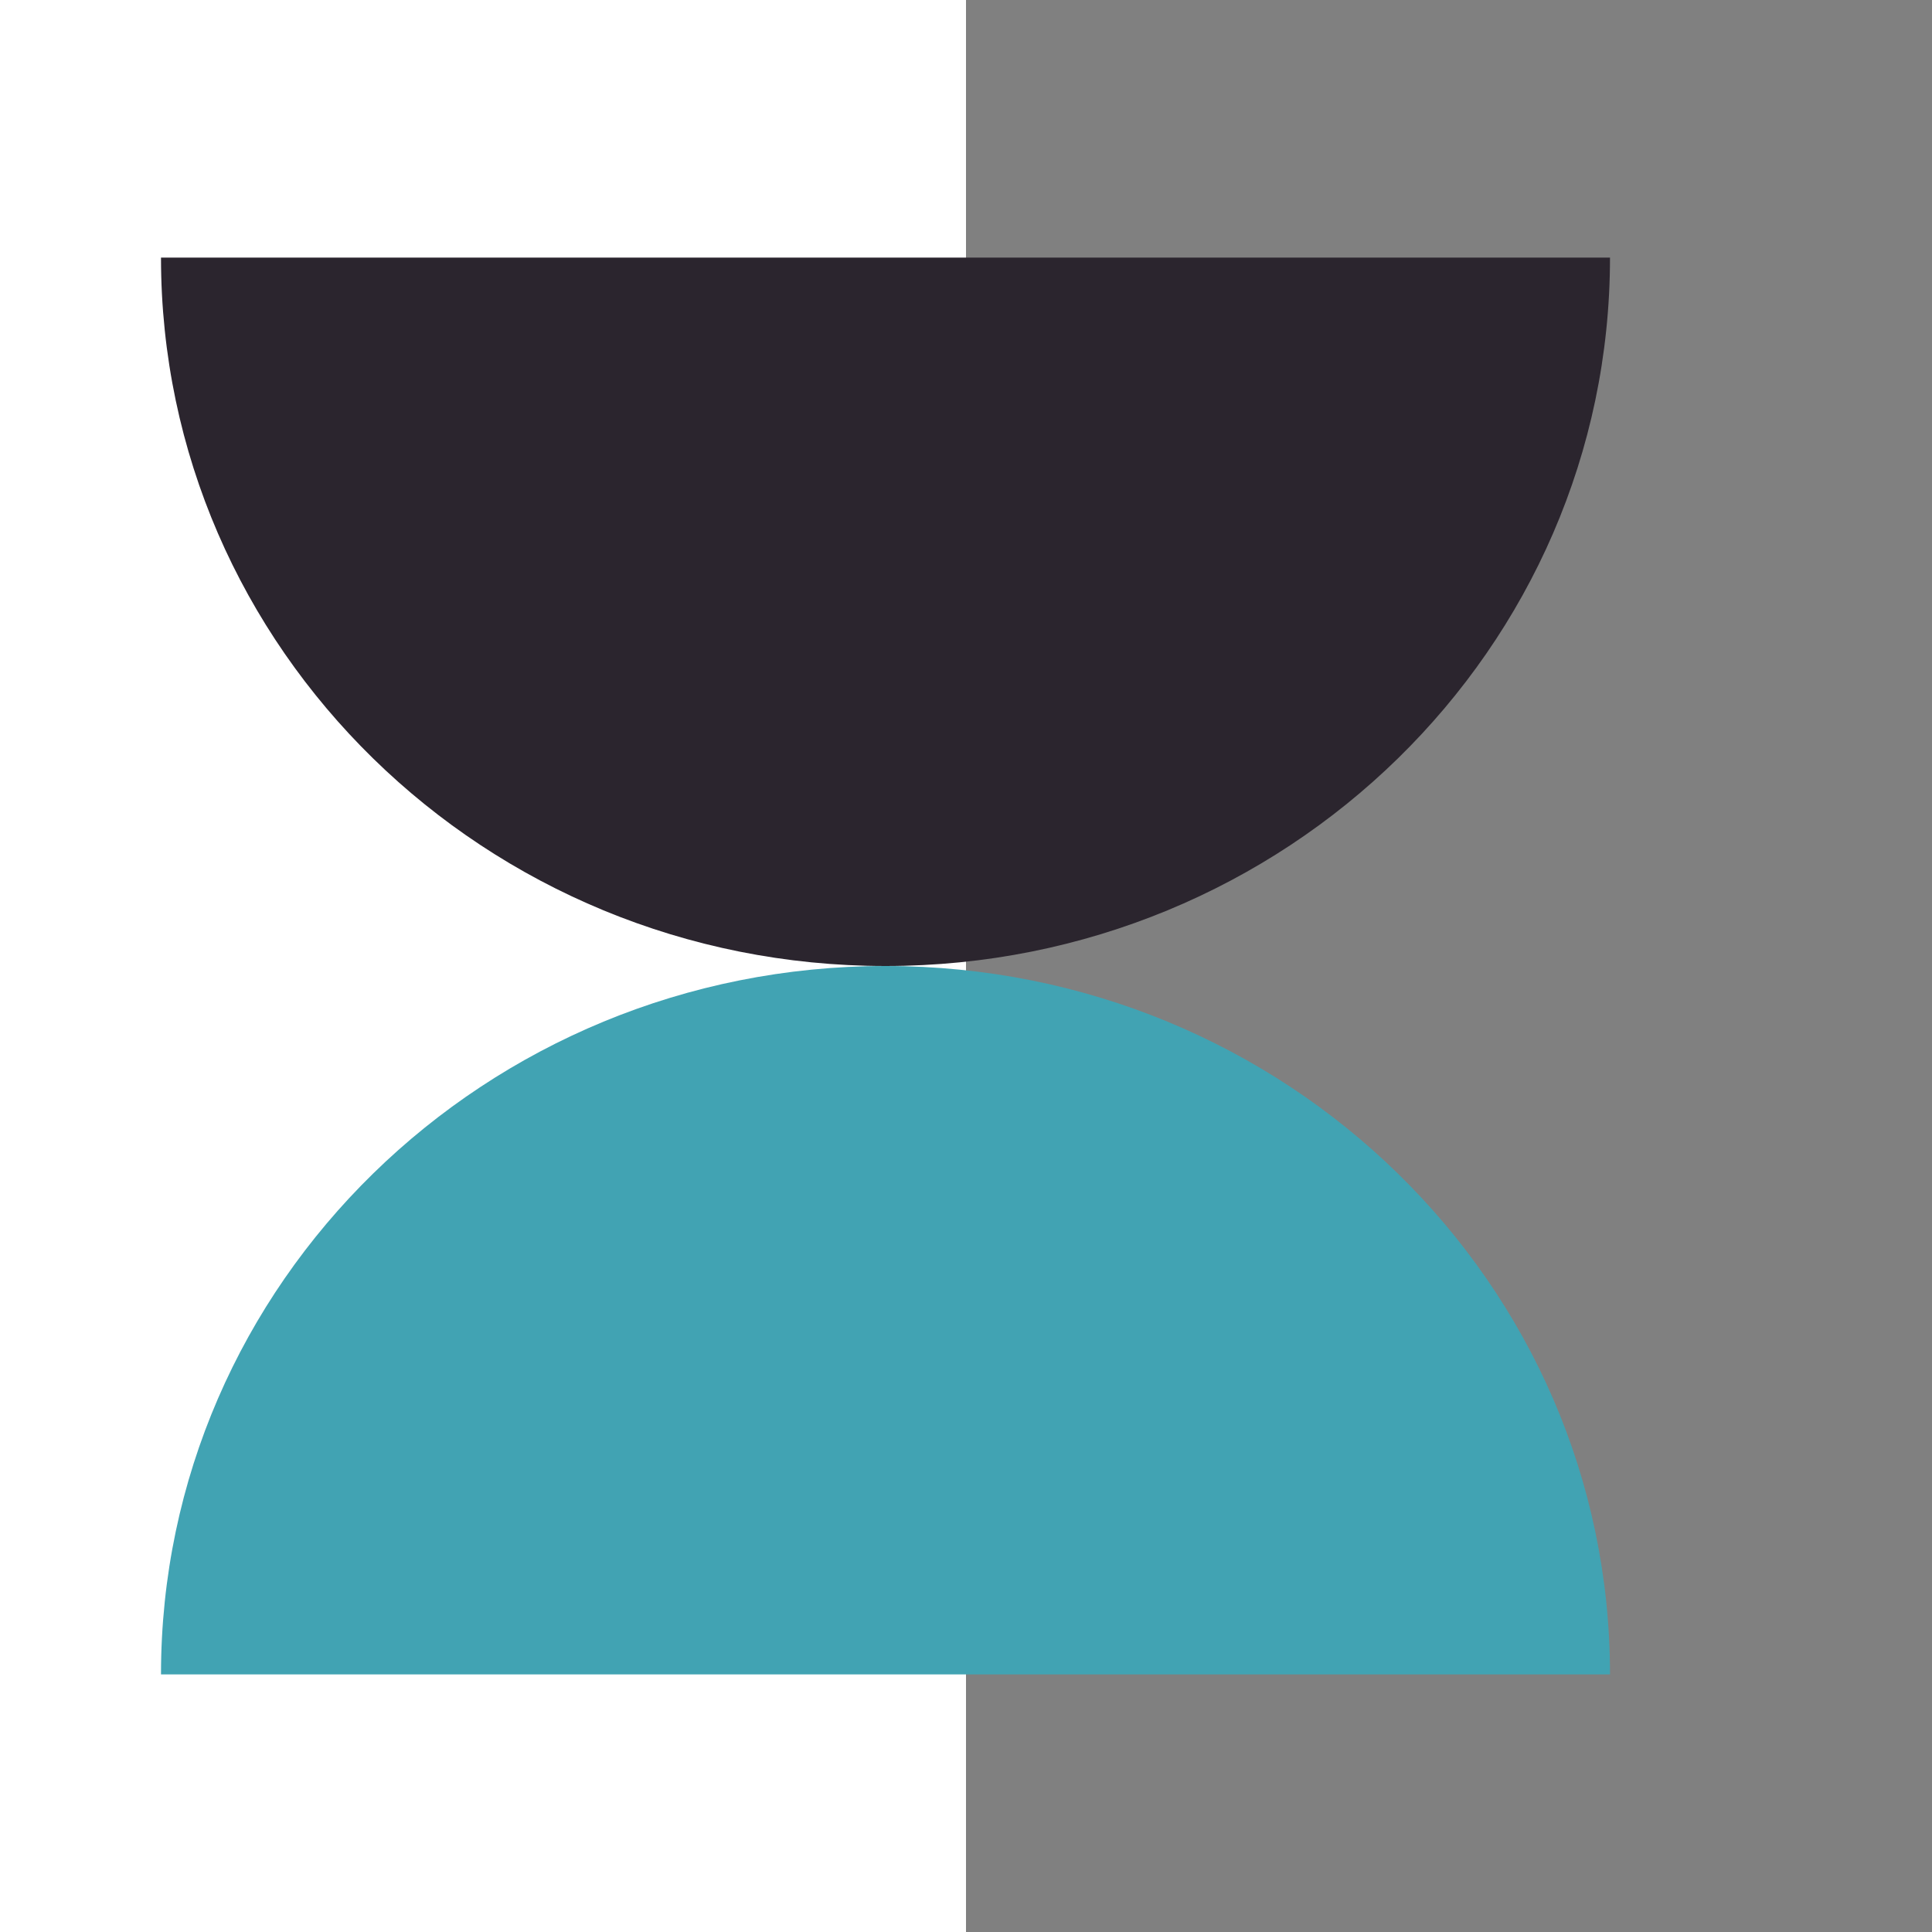 <svg width="60" height="60" viewBox="0 0 60 60" fill="none" xmlns="http://www.w3.org/2000/svg">
<rect x="0" y="0" width="60" height="60" fill="#808080" stroke="none"/>
<g clip-path="url(#clip0_1_245)">
<path d="M30 0H-9V60H30V0Z" fill="white"/>
<path d="M5 52C5 39.849 15.073 30 27.5 30C39.927 30 50 39.849 50 52H5Z" fill="#41A3B3"/>
<path d="M27.499 30C15.073 30 5 20.151 5 8H50C50 20.151 39.927 30 27.501 30H27.499Z" fill="#2B252E"/>
</g>
<defs>
<clipPath id="clip0_1_245">
<rect width="60" height="60" fill="white"/>
</clipPath>
</defs>
</svg>
